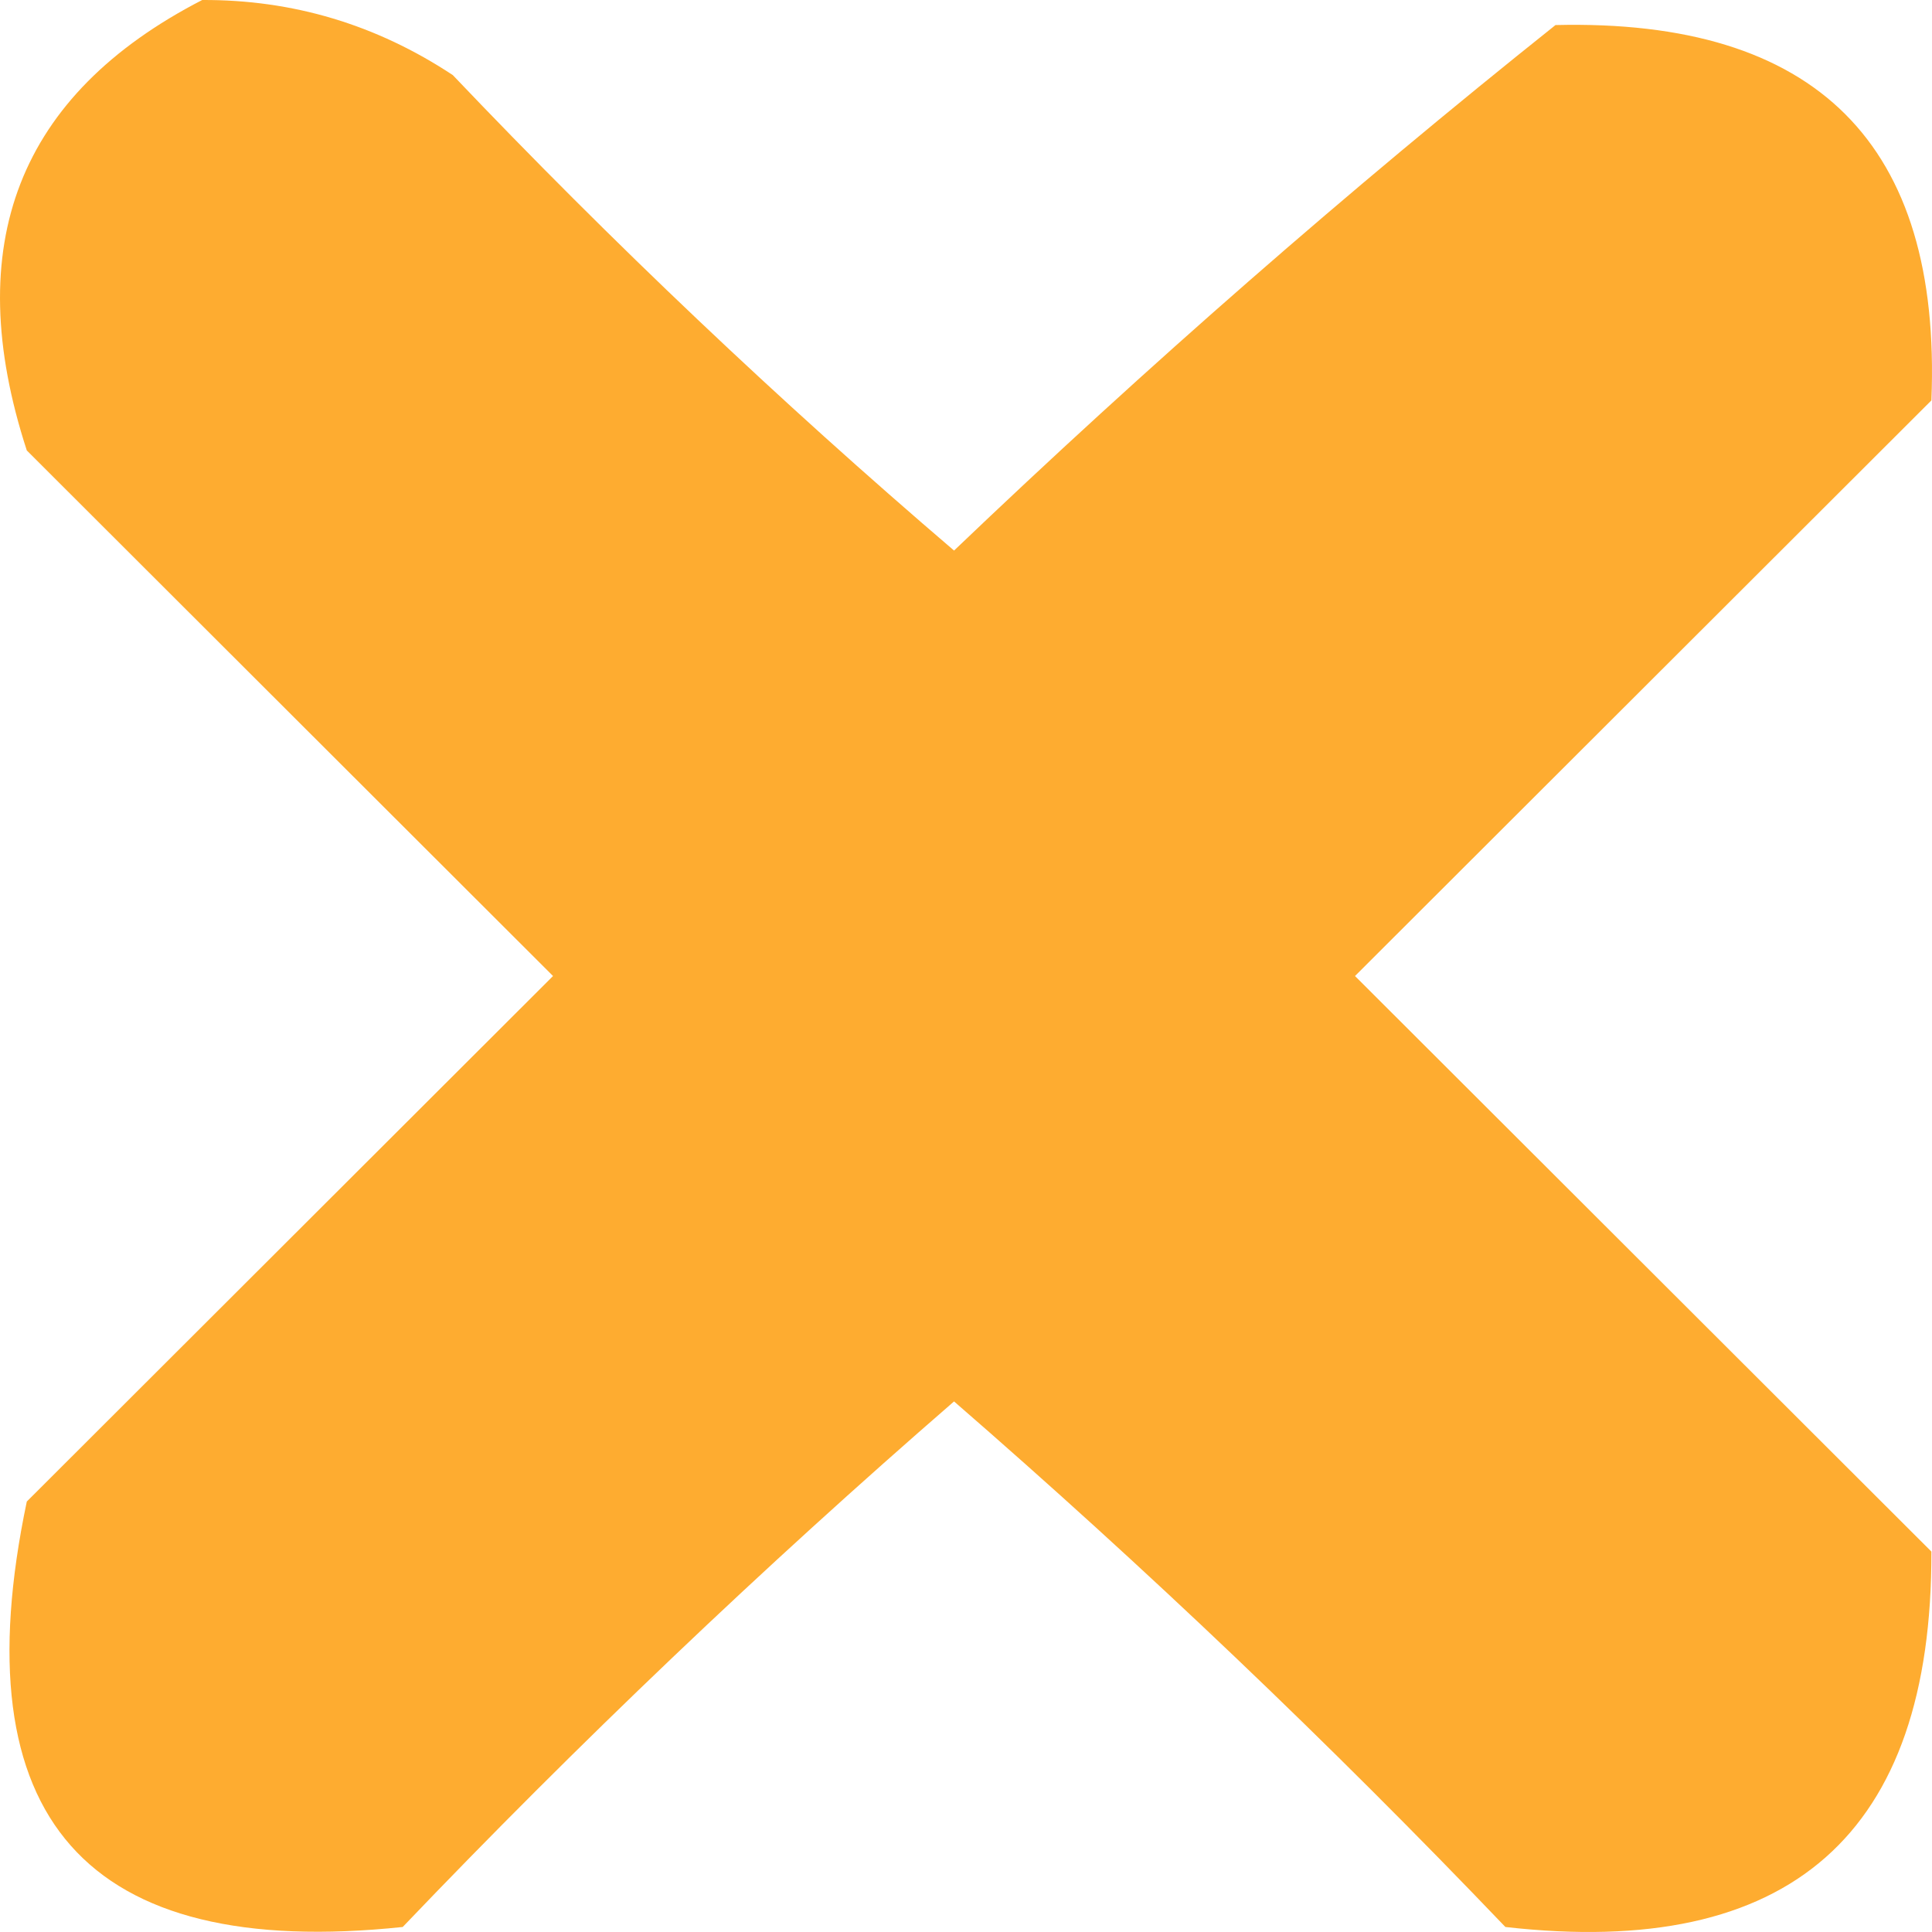 <svg width="32" height="32" viewBox="0 0 32 32" fill="none" xmlns="http://www.w3.org/2000/svg">
<path opacity="0.81" fill-rule="evenodd" clip-rule="evenodd" d="M3.349 9.12511e-05C4.85 -0.007 6.234 0.407 7.5 1.244C10.142 4.02 12.909 6.645 15.802 9.119C19 6.063 22.32 3.162 25.764 0.415C30.086 0.31 32.162 2.382 31.99 6.632C28.808 9.81 25.625 12.988 22.443 16.166C25.625 19.344 28.808 22.522 31.99 25.699C32.003 30.382 29.651 32.454 24.934 31.917C22.015 28.864 18.971 25.963 15.802 23.212C12.632 25.963 9.588 28.864 6.67 31.917C1.416 32.47 -0.659 30.122 0.444 24.87C3.349 21.969 6.255 19.067 9.16 16.166C6.255 13.264 3.349 10.363 0.444 7.461C-0.665 4.056 0.304 1.569 3.349 9.12511e-05Z" fill="#FE9900"/>
</svg>

